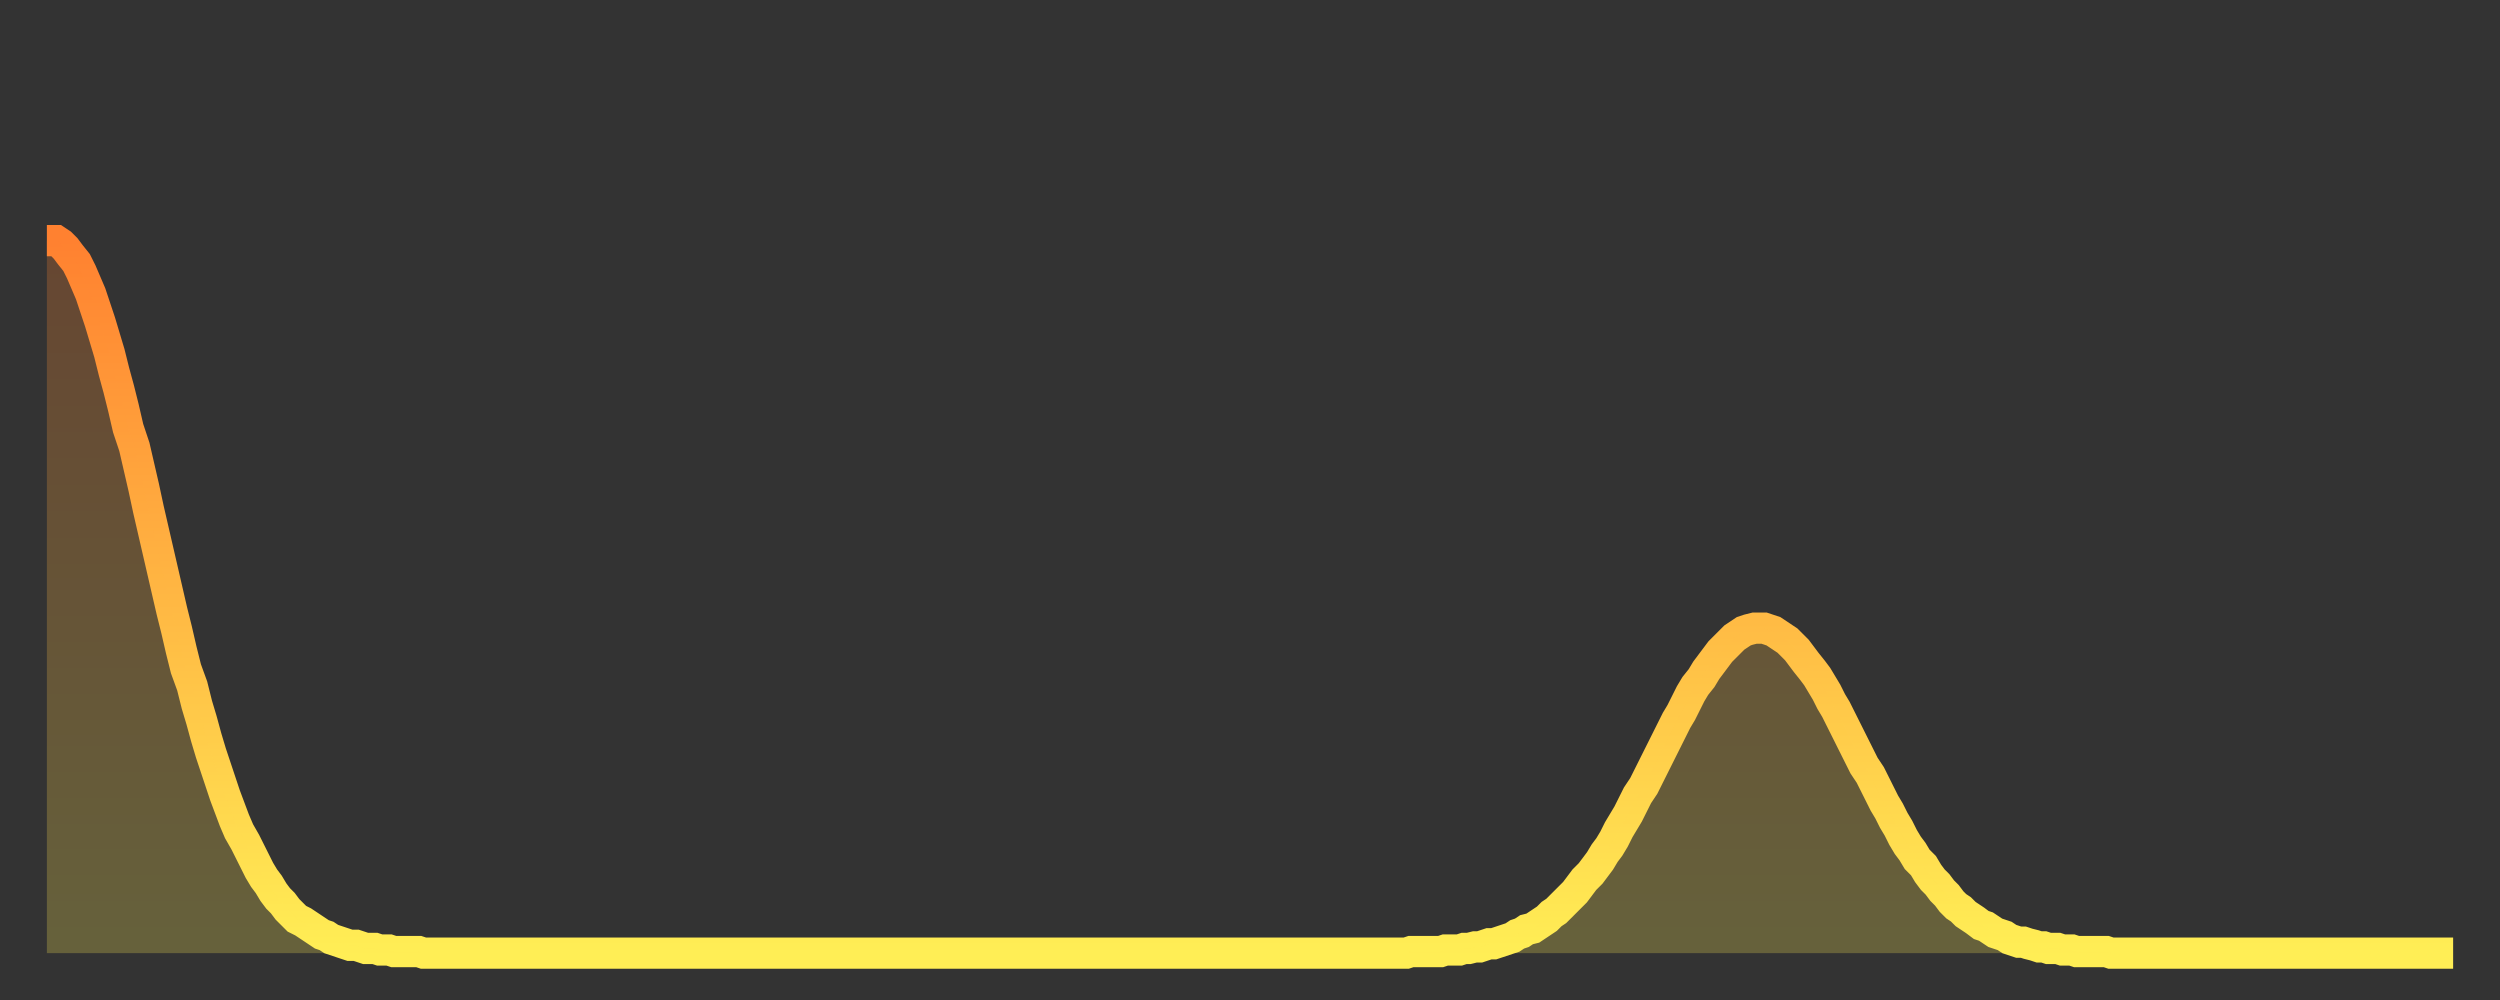 <?xml version="1.0" encoding="utf-8" ?>
<svg baseProfile="full" height="64" version="1.1" width="160" xmlns="http://www.w3.org/2000/svg" xmlns:ev="http://www.w3.org/2001/xml-events" xmlns:xlink="http://www.w3.org/1999/xlink"><rect width="100%" height="100%" fill="#333333" stroke="none"/><defs><linearGradient id="id2422742" x1="0" x2="0" y1="0" y2="1"><stop offset="0%" stop-color="#ff8130" /><stop offset="50%" stop-color="#ffb743" /><stop offset="100%" stop-color="#ffee55" /></linearGradient></defs><g transform="translate(3,3)"><g><path d="M 0.0 12.4 0.3 12.4 0.6 12.4 0.9 12.6 1.2 12.9 1.5 13.3 1.9 13.8 2.2 14.4 2.5 15.1 2.8 15.8 3.1 16.7 3.4 17.6 3.7 18.6 4.0 19.6 4.3 20.8 4.6 21.9 4.9 23.1 5.2 24.4 5.6 25.6 5.9 26.9 6.2 28.2 6.5 29.6 6.8 30.9 7.1 32.2 7.4 33.5 7.7 34.8 8.0 36.1 8.3 37.3 8.6 38.6 8.9 39.8 9.3 40.9 9.6 42.1 9.9 43.1 10.2 44.2 10.5 45.2 10.8 46.1 11.1 47.0 11.4 47.9 11.7 48.7 12.0 49.5 12.3 50.2 12.7 50.9 13.0 51.5 13.3 52.1 13.6 52.7 13.9 53.2 14.2 53.6 14.5 54.1 14.8 54.5 15.1 54.8 15.4 55.2 15.7 55.5 16.0 55.8 16.4 56.0 16.7 56.2 17.0 56.4 17.3 56.6 17.6 56.8 17.9 56.9 18.2 57.1 18.5 57.2 18.8 57.3 19.1 57.4 19.4 57.5 19.8 57.5 20.1 57.6 20.4 57.7 20.7 57.7 21.0 57.7 21.3 57.8 21.6 57.8 21.9 57.8 22.2 57.9 22.5 57.9 22.8 57.9 23.1 57.9 23.5 57.9 23.8 57.9 24.1 58.0 24.4 58.0 24.7 58.0 25.0 58.0 25.3 58.0 25.6 58.0 25.9 58.0 26.2 58.0 26.5 58.0 26.8 58.0 27.2 58.0 27.5 58.0 27.8 58.0 28.1 58.0 28.4 58.0 28.7 58.0 29.0 58.0 29.3 58.0 29.6 58.0 29.9 58.0 30.2 58.0 30.6 58.0 30.9 58.0 31.2 58.0 31.5 58.0 31.8 58.0 32.1 58.0 32.4 58.0 32.7 58.0 33.0 58.0 33.3 58.0 33.6 58.0 33.9 58.0 34.3 58.0 34.6 58.0 34.9 58.0 35.2 58.0 35.5 58.0 35.8 58.0 36.1 58.0 36.4 58.0 36.7 58.0 37.0 58.0 37.3 58.0 37.7 58.0 38.0 58.0 38.3 58.0 38.6 58.0 38.9 58.0 39.2 58.0 39.5 58.0 39.8 58.0 40.1 58.0 40.4 58.0 40.7 58.0 41.0 58.0 41.4 58.0 41.7 58.0 42.0 58.0 42.3 58.0 42.6 58.0 42.9 58.0 43.2 58.0 43.5 58.0 43.8 58.0 44.1 58.0 44.4 58.0 44.7 58.0 45.1 58.0 45.4 58.0 45.7 58.0 46.0 58.0 46.3 58.0 46.6 58.0 46.9 58.0 47.2 58.0 47.5 58.0 47.8 58.0 48.1 58.0 48.5 58.0 48.8 58.0 49.1 58.0 49.4 58.0 49.7 58.0 50.0 58.0 50.3 58.0 50.6 58.0 50.9 58.0 51.2 58.0 51.5 58.0 51.8 58.0 52.2 58.0 52.5 58.0 52.8 58.0 53.1 58.0 53.4 58.0 53.7 58.0 54.0 58.0 54.3 58.0 54.6 58.0 54.9 58.0 55.2 58.0 55.6 58.0 55.9 58.0 56.2 58.0 56.5 58.0 56.8 58.0 57.1 58.0 57.4 58.0 57.7 58.0 58.0 58.0 58.3 58.0 58.6 58.0 58.9 58.0 59.3 58.0 59.6 58.0 59.9 58.0 60.2 58.0 60.5 58.0 60.8 58.0 61.1 58.0 61.4 58.0 61.7 58.0 62.0 58.0 62.3 58.0 62.6 58.0 63.0 58.0 63.3 58.0 63.6 58.0 63.9 58.0 64.2 58.0 64.5 58.0 64.8 58.0 65.1 58.0 65.4 58.0 65.7 58.0 66.0 58.0 66.4 58.0 66.7 58.0 67.0 58.0 67.3 58.0 67.6 58.0 67.9 58.0 68.2 58.0 68.5 58.0 68.8 58.0 69.1 58.0 69.4 58.0 69.7 58.0 70.1 58.0 70.4 58.0 70.7 58.0 71.0 58.0 71.3 58.0 71.6 58.0 71.9 58.0 72.2 58.0 72.5 58.0 72.8 58.0 73.1 58.0 73.5 58.0 73.8 58.0 74.1 58.0 74.4 58.0 74.7 58.0 75.0 58.0 75.3 58.0 75.6 58.0 75.9 58.0 76.2 58.0 76.5 58.0 76.8 58.0 77.2 58.0 77.5 58.0 77.8 58.0 78.1 58.0 78.4 58.0 78.7 58.0 79.0 58.0 79.3 58.0 79.6 58.0 79.9 58.0 80.2 58.0 80.5 58.0 80.9 58.0 81.2 58.0 81.5 58.0 81.8 58.0 82.1 58.0 82.4 58.0 82.7 58.0 83.0 58.0 83.3 58.0 83.6 58.0 83.9 58.0 84.3 58.0 84.6 58.0 84.9 58.0 85.2 58.0 85.5 58.0 85.8 58.0 86.1 58.0 86.4 58.0 86.7 58.0 87.0 58.0 87.3 57.9 87.6 57.9 88.0 57.9 88.3 57.9 88.6 57.9 88.9 57.9 89.2 57.9 89.5 57.8 89.8 57.8 90.1 57.8 90.4 57.8 90.7 57.7 91.0 57.7 91.4 57.6 91.7 57.6 92.0 57.5 92.3 57.4 92.6 57.4 92.9 57.3 93.2 57.2 93.5 57.1 93.8 57.0 94.1 56.8 94.4 56.7 94.7 56.5 95.1 56.4 95.4 56.2 95.7 56.0 96.0 55.8 96.3 55.5 96.6 55.3 96.9 55.0 97.2 54.7 97.5 54.4 97.8 54.1 98.1 53.7 98.4 53.3 98.8 52.9 99.1 52.5 99.4 52.1 99.7 51.6 100.0 51.2 100.3 50.7 100.6 50.1 100.9 49.6 101.2 49.1 101.5 48.5 101.8 47.9 102.2 47.3 102.5 46.7 102.8 46.1 103.1 45.5 103.4 44.9 103.7 44.3 104.0 43.7 104.3 43.1 104.6 42.6 104.9 42.0 105.2 41.4 105.5 40.9 105.9 40.4 106.2 39.9 106.5 39.5 106.8 39.1 107.1 38.7 107.4 38.4 107.7 38.1 108.0 37.8 108.3 37.6 108.6 37.4 108.9 37.3 109.3 37.2 109.6 37.2 109.9 37.2 110.2 37.3 110.5 37.4 110.8 37.6 111.1 37.8 111.4 38.0 111.7 38.3 112.0 38.6 112.3 39.0 112.6 39.4 113.0 39.9 113.3 40.3 113.6 40.8 113.9 41.3 114.2 41.9 114.5 42.4 114.8 43.0 115.1 43.6 115.4 44.2 115.7 44.8 116.0 45.4 116.3 46.0 116.7 46.6 117.0 47.2 117.3 47.8 117.6 48.4 117.9 48.9 118.2 49.5 118.5 50.0 118.8 50.6 119.1 51.1 119.4 51.5 119.7 52.0 120.1 52.4 120.4 52.9 120.7 53.3 121.0 53.6 121.3 54.0 121.6 54.3 121.9 54.7 122.2 55.0 122.5 55.2 122.8 55.5 123.1 55.7 123.4 55.9 123.8 56.2 124.1 56.3 124.4 56.5 124.7 56.7 125.0 56.8 125.3 56.9 125.6 57.1 125.9 57.2 126.2 57.3 126.5 57.3 126.8 57.4 127.2 57.5 127.5 57.6 127.8 57.6 128.1 57.7 128.4 57.7 128.7 57.7 129.0 57.8 129.3 57.8 129.6 57.8 129.9 57.9 130.2 57.9 130.5 57.9 130.9 57.9 131.2 57.9 131.5 57.9 131.8 57.9 132.1 58.0 132.4 58.0 132.7 58.0 133.0 58.0 133.3 58.0 133.6 58.0 133.9 58.0 134.2 58.0 134.6 58.0 134.9 58.0 135.2 58.0 135.5 58.0 135.8 58.0 136.1 58.0 136.4 58.0 136.7 58.0 137.0 58.0 137.3 58.0 137.6 58.0 138.0 58.0 138.3 58.0 138.6 58.0 138.9 58.0 139.2 58.0 139.5 58.0 139.8 58.0 140.1 58.0 140.4 58.0 140.7 58.0 141.0 58.0 141.3 58.0 141.7 58.0 142.0 58.0 142.3 58.0 142.6 58.0 142.9 58.0 143.2 58.0 143.5 58.0 143.8 58.0 144.1 58.0 144.4 58.0 144.7 58.0 145.1 58.0 145.4 58.0 145.7 58.0 146.0 58.0 146.3 58.0 146.6 58.0 146.9 58.0 147.2 58.0 147.5 58.0 147.8 58.0 148.1 58.0 148.4 58.0 148.8 58.0 149.1 58.0 149.4 58.0 149.7 58.0 150.0 58.0 150.3 58.0 150.6 58.0 150.9 58.0 151.2 58.0 151.5 58.0 151.8 58.0 152.1 58.0 152.5 58.0 152.8 58.0 153.1 58.0 153.4 58.0 153.7 58.0 154.0 58.0" fill="none" id="graph-curve" opacity="1" stroke="url(#id2422742)" stroke-width="2" /><path d="M 0 58 L 0.0 12.4 0.3 12.4 0.6 12.4 0.9 12.6 1.2 12.9 1.5 13.3 1.9 13.8 2.2 14.4 2.5 15.1 2.8 15.8 3.1 16.7 3.4 17.6 3.7 18.6 4.0 19.6 4.3 20.8 4.6 21.9 4.9 23.1 5.2 24.4 5.6 25.6 5.9 26.9 6.2 28.2 6.5 29.6 6.8 30.9 7.1 32.2 7.4 33.5 7.7 34.8 8.0 36.1 8.3 37.3 8.6 38.6 8.9 39.8 9.3 40.9 9.6 42.1 9.9 43.1 10.2 44.2 10.5 45.2 10.8 46.1 11.1 47.0 11.4 47.9 11.7 48.7 12.0 49.5 12.3 50.2 12.7 50.9 13.0 51.5 13.3 52.1 13.6 52.7 13.9 53.2 14.2 53.6 14.5 54.1 14.8 54.5 15.1 54.8 15.4 55.2 15.7 55.5 16.0 55.8 16.4 56.0 16.7 56.2 17.0 56.4 17.3 56.6 17.6 56.8 17.9 56.9 18.2 57.1 18.5 57.2 18.8 57.3 19.1 57.4 19.4 57.5 19.8 57.5 20.1 57.6 20.4 57.7 20.7 57.7 21.0 57.7 21.3 57.8 21.6 57.8 21.9 57.8 22.2 57.9 22.5 57.9 22.8 57.9 23.1 57.9 23.5 57.9 23.8 57.9 24.1 58.0 24.4 58.0 24.7 58.0 25.0 58.0 25.3 58.0 25.6 58.0 25.9 58.0 26.2 58.0 26.5 58.0 26.8 58.0 27.2 58.0 27.5 58.0 27.8 58.0 28.1 58.0 28.4 58.0 28.7 58.0 29.0 58.0 29.3 58.0 29.6 58.0 29.9 58.0 30.2 58.0 30.6 58.0 30.9 58.0 31.2 58.0 31.5 58.0 31.8 58.0 32.1 58.0 32.4 58.0 32.7 58.0 33.0 58.0 33.3 58.0 33.6 58.0 33.9 58.0 34.3 58.0 34.6 58.0 34.9 58.0 35.2 58.0 35.5 58.0 35.8 58.0 36.1 58.0 36.4 58.0 36.7 58.0 37.0 58.0 37.3 58.0 37.7 58.0 38.0 58.0 38.3 58.0 38.6 58.0 38.9 58.0 39.2 58.0 39.5 58.0 39.8 58.0 40.1 58.0 40.4 58.0 40.7 58.0 41.0 58.0 41.4 58.0 41.7 58.0 42.0 58.0 42.3 58.0 42.6 58.0 42.9 58.0 43.2 58.0 43.5 58.0 43.8 58.0 44.1 58.0 44.4 58.0 44.7 58.0 45.1 58.0 45.4 58.0 45.7 58.0 46.0 58.0 46.3 58.0 46.6 58.0 46.9 58.0 47.2 58.0 47.5 58.0 47.8 58.0 48.1 58.0 48.5 58.0 48.8 58.0 49.1 58.0 49.4 58.0 49.7 58.0 50.0 58.0 50.3 58.0 50.6 58.0 50.9 58.0 51.2 58.0 51.5 58.0 51.8 58.0 52.2 58.0 52.5 58.0 52.8 58.0 53.1 58.0 53.4 58.0 53.7 58.0 54.0 58.0 54.3 58.0 54.6 58.0 54.9 58.0 55.2 58.0 55.6 58.0 55.9 58.0 56.2 58.0 56.5 58.0 56.8 58.0 57.1 58.0 57.4 58.0 57.7 58.0 58.0 58.0 58.3 58.0 58.6 58.0 58.9 58.0 59.3 58.0 59.6 58.0 59.9 58.0 60.2 58.0 60.5 58.0 60.8 58.0 61.1 58.0 61.4 58.0 61.7 58.0 62.0 58.0 62.3 58.0 62.6 58.0 63.0 58.0 63.3 58.0 63.6 58.0 63.9 58.0 64.2 58.0 64.5 58.0 64.8 58.0 65.1 58.0 65.4 58.0 65.7 58.0 66.0 58.0 66.4 58.0 66.7 58.0 67.0 58.0 67.3 58.0 67.6 58.0 67.9 58.0 68.2 58.0 68.5 58.0 68.8 58.0 69.1 58.0 69.4 58.0 69.7 58.0 70.1 58.0 70.4 58.0 70.7 58.0 71.0 58.0 71.3 58.0 71.6 58.0 71.9 58.0 72.2 58.0 72.5 58.0 72.8 58.0 73.1 58.0 73.5 58.0 73.8 58.0 74.1 58.0 74.4 58.0 74.7 58.0 75.0 58.0 75.3 58.0 75.6 58.0 75.9 58.0 76.2 58.0 76.5 58.0 76.8 58.0 77.2 58.0 77.5 58.0 77.8 58.0 78.1 58.0 78.4 58.0 78.7 58.0 79.0 58.0 79.3 58.0 79.6 58.0 79.9 58.0 80.2 58.0 80.5 58.0 80.9 58.0 81.2 58.0 81.5 58.0 81.8 58.0 82.1 58.0 82.4 58.0 82.7 58.0 83.0 58.0 83.3 58.0 83.6 58.0 83.9 58.0 84.3 58.0 84.6 58.0 84.9 58.0 85.2 58.0 85.5 58.0 85.8 58.0 86.1 58.0 86.4 58.0 86.7 58.0 87.0 58.0 87.3 57.9 87.6 57.9 88.0 57.9 88.3 57.9 88.6 57.9 88.9 57.9 89.2 57.9 89.5 57.8 89.8 57.8 90.1 57.8 90.4 57.8 90.7 57.7 91.0 57.7 91.4 57.6 91.7 57.6 92.0 57.5 92.3 57.4 92.6 57.4 92.9 57.3 93.2 57.2 93.5 57.1 93.8 57.0 94.1 56.8 94.4 56.7 94.7 56.5 95.1 56.4 95.4 56.2 95.7 56.0 96.0 55.8 96.3 55.5 96.6 55.3 96.9 55.0 97.2 54.7 97.5 54.4 97.8 54.1 98.1 53.7 98.4 53.3 98.8 52.9 99.1 52.5 99.4 52.1 99.7 51.6 100.0 51.2 100.3 50.7 100.6 50.1 100.9 49.6 101.2 49.1 101.5 48.5 101.8 47.9 102.2 47.3 102.5 46.7 102.8 46.1 103.1 45.5 103.4 44.9 103.7 44.3 104.0 43.7 104.3 43.1 104.6 42.6 104.9 42.0 105.2 41.4 105.5 40.9 105.9 40.4 106.2 39.9 106.5 39.5 106.8 39.1 107.1 38.7 107.4 38.4 107.7 38.1 108.0 37.8 108.3 37.6 108.6 37.4 108.9 37.3 109.3 37.2 109.6 37.2 109.9 37.2 110.2 37.3 110.5 37.4 110.8 37.6 111.1 37.8 111.4 38.0 111.7 38.3 112.0 38.6 112.3 39.0 112.6 39.4 113.0 39.9 113.3 40.3 113.6 40.8 113.9 41.3 114.2 41.9 114.5 42.4 114.8 43.0 115.1 43.6 115.4 44.2 115.7 44.8 116.0 45.4 116.3 46.0 116.7 46.6 117.0 47.2 117.3 47.8 117.6 48.4 117.9 48.9 118.2 49.5 118.5 50.0 118.8 50.6 119.1 51.1 119.4 51.5 119.7 52.0 120.1 52.4 120.4 52.9 120.7 53.3 121.0 53.6 121.3 54.0 121.6 54.3 121.9 54.7 122.2 55.0 122.5 55.2 122.8 55.5 123.1 55.7 123.4 55.9 123.8 56.2 124.1 56.3 124.4 56.5 124.7 56.7 125.0 56.8 125.3 56.9 125.6 57.1 125.9 57.2 126.2 57.3 126.5 57.3 126.8 57.4 127.2 57.5 127.5 57.6 127.8 57.6 128.1 57.7 128.4 57.7 128.7 57.7 129.0 57.8 129.3 57.8 129.6 57.8 129.9 57.9 130.2 57.9 130.5 57.9 130.9 57.9 131.2 57.9 131.5 57.9 131.8 57.9 132.1 58.0 132.4 58.0 132.7 58.0 133.0 58.0 133.3 58.0 133.6 58.0 133.9 58.0 134.2 58.0 134.6 58.0 134.9 58.0 135.2 58.0 135.5 58.0 135.8 58.0 136.1 58.0 136.4 58.0 136.7 58.0 137.0 58.0 137.3 58.0 137.6 58.0 138.0 58.0 138.3 58.0 138.6 58.0 138.9 58.0 139.2 58.0 139.5 58.0 139.8 58.0 140.1 58.0 140.4 58.0 140.7 58.0 141.0 58.0 141.3 58.0 141.7 58.0 142.0 58.0 142.3 58.0 142.6 58.0 142.9 58.0 143.2 58.0 143.5 58.0 143.8 58.0 144.1 58.0 144.4 58.0 144.7 58.0 145.1 58.0 145.4 58.0 145.7 58.0 146.0 58.0 146.3 58.0 146.6 58.0 146.9 58.0 147.2 58.0 147.5 58.0 147.8 58.0 148.1 58.0 148.4 58.0 148.8 58.0 149.1 58.0 149.4 58.0 149.7 58.0 150.0 58.0 150.3 58.0 150.6 58.0 150.9 58.0 151.2 58.0 151.5 58.0 151.8 58.0 152.1 58.0 152.5 58.0 152.8 58.0 153.1 58.0 153.4 58.0 153.7 58.0 154.0 58.0 154 58" fill="url(#id2422742)" fill-opacity=".25" id="graph-shadow" /></g></g></svg>